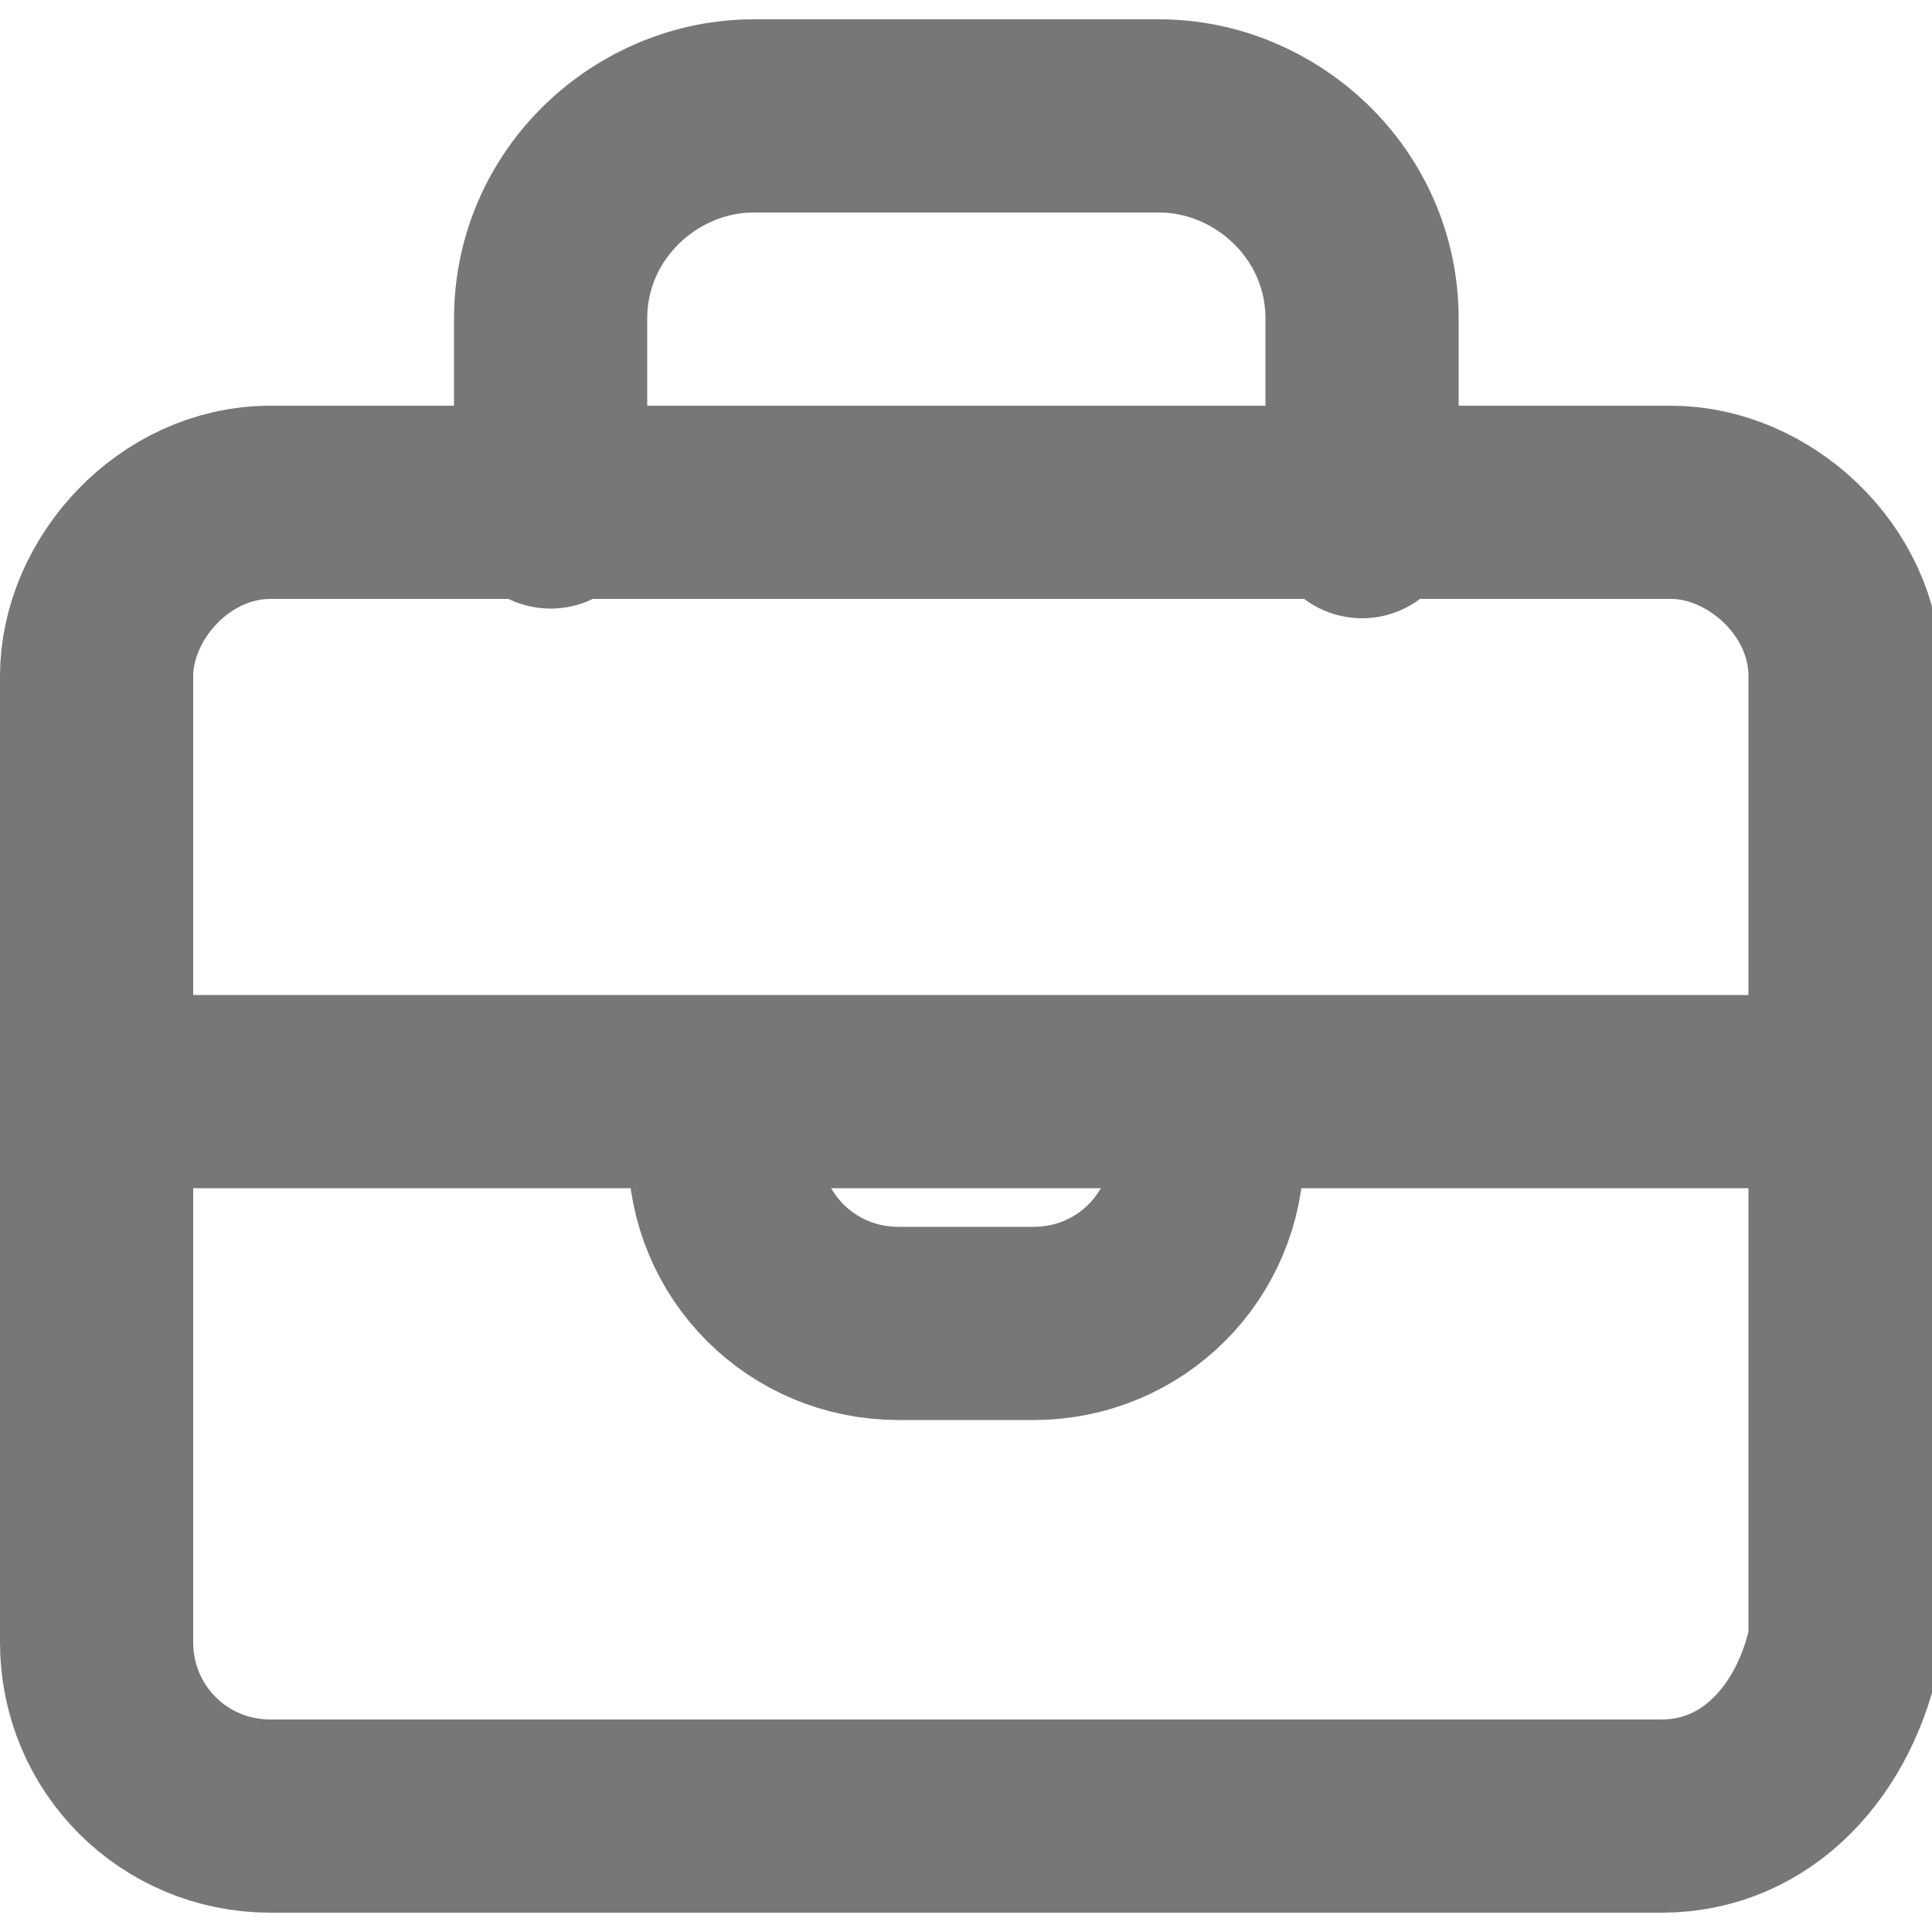 <?xml version="1.0" encoding="utf-8"?>
<!-- Generator: Adobe Illustrator 23.0.3, SVG Export Plug-In . SVG Version: 6.00 Build 0)  -->
<svg version="1.1" id="Layer_1" xmlns="http://www.w3.org/2000/svg" xmlns:xlink="http://www.w3.org/1999/xlink" x="0px" y="0px"
	 viewBox="0 0 20 20" style="enable-background:new 0 0 20 20;" xml:space="preserve">
<style type="text/css">
	.st0{fill:none;stroke:#777777;stroke-width:2;stroke-linecap:round;stroke-linejoin:round;stroke-miterlimit:10;}
</style>
<g>
	<g>
		<path class="st0" d="M17.2,18.8H2.8C1.8,18.8,1,18,1,17v-10c0-0.9,0.8-1.8,1.8-1.8h14.5c0.9,0,1.8,0.8,1.8,1.8v10
			C18.9,18,18.2,18.8,17.2,18.8z"/>
		<path class="st0" d="M5.7,5.3v-2c0-1.2,1-2.1,2.1-2.1H12c1.1,0,2.1,0.9,2.1,2.1v2.1"/>
	</g>
	<line class="st0" x1="1" y1="11.3" x2="18.9" y2="11.3"/>
	<path class="st0" d="M12.5,11.9c0,1-0.8,1.8-1.8,1.8H9.3c-1,0-1.8-0.8-1.8-1.8"/>
</g>
</svg>
